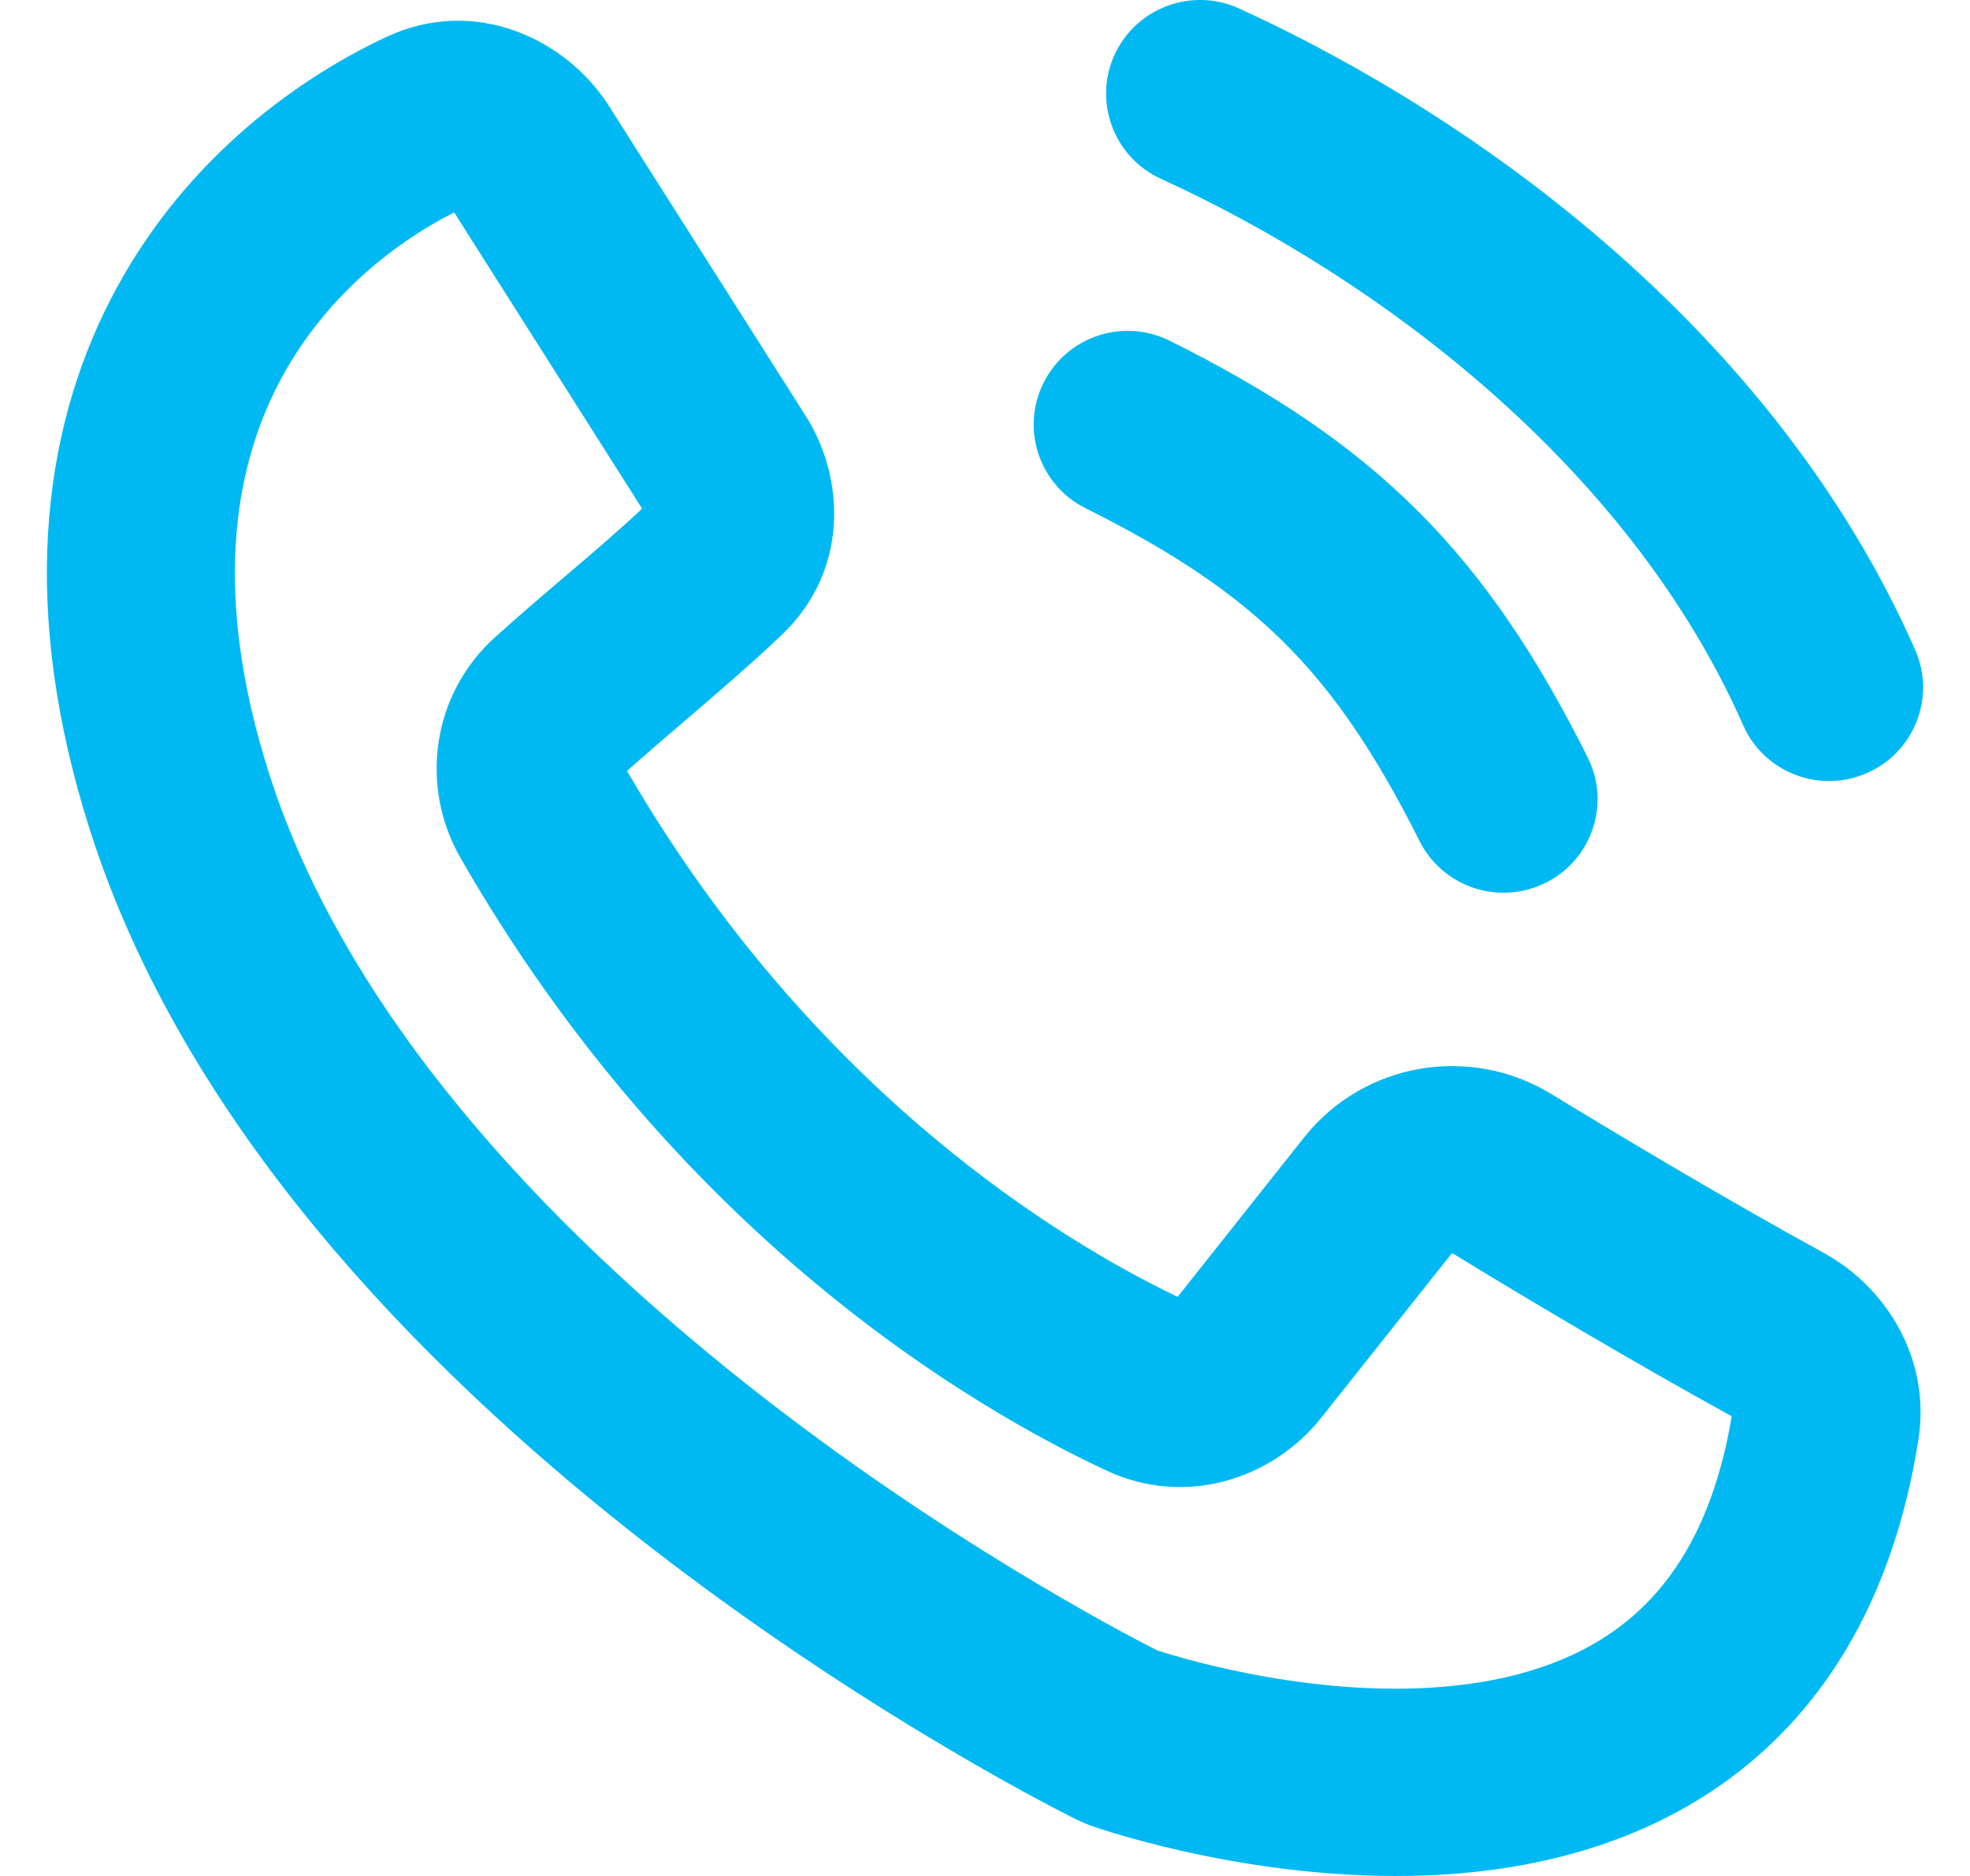<svg width="21" height="20" viewBox="0 0 21 20" fill="none" xmlns="http://www.w3.org/2000/svg">
<path fill-rule="evenodd" clip-rule="evenodd" d="M4.798 2.197L4.799 2.198L4.798 2.197ZM4.841 2.264L6.845 5.423C6.603 5.65 6.339 5.876 6.055 6.118C5.81 6.326 5.551 6.547 5.278 6.793C4.601 7.403 4.471 8.384 4.909 9.147C7.224 13.182 10.382 15.019 11.795 15.678C12.647 16.075 13.572 15.762 14.086 15.113L15.474 13.364C15.474 13.364 15.475 13.363 15.477 13.363C15.479 13.362 15.483 13.363 15.483 13.363C15.483 13.363 15.486 13.363 15.489 13.365C16.297 13.859 17.425 14.53 18.46 15.099C18.274 16.211 17.847 16.859 17.376 17.255C16.881 17.671 16.241 17.89 15.528 17.969C14.103 18.127 12.656 17.699 12.335 17.595C11.981 17.415 10.041 16.404 7.967 14.764C5.829 13.073 3.685 10.82 2.865 8.236C2.266 6.348 2.492 5.019 2.963 4.102C3.418 3.216 4.155 2.615 4.841 2.264ZM4.116 0.395C5.06 -0.049 6.037 0.414 6.492 1.131L8.589 4.435C9.013 5.103 9.042 6.08 8.353 6.749C8.058 7.035 7.647 7.388 7.264 7.716C7.054 7.896 6.853 8.068 6.684 8.219C8.677 11.655 11.341 13.245 12.553 13.826L13.902 12.126C14.539 11.323 15.673 11.135 16.536 11.663C17.335 12.151 18.439 12.808 19.44 13.357C20.108 13.723 20.585 14.486 20.45 15.347C20.207 16.894 19.572 18.021 18.668 18.781C17.779 19.529 16.719 19.846 15.749 19.954C13.84 20.165 12.015 19.593 11.681 19.482C11.597 19.454 11.527 19.424 11.452 19.387C11.094 19.207 8.985 18.117 6.722 16.328C4.482 14.557 1.957 11.996 0.955 8.838C0.218 6.519 0.436 4.638 1.179 3.192C1.909 1.772 3.091 0.876 4.116 0.395Z" fill="#00B9F2"/>
<path fill-rule="evenodd" clip-rule="evenodd" d="M13.21 0.091C12.708 -0.139 12.113 0.081 11.882 0.582C11.652 1.083 11.872 1.676 12.375 1.906C14.701 2.97 17.364 4.97 18.581 7.73C18.803 8.235 19.394 8.464 19.901 8.242C20.407 8.021 20.638 7.432 20.415 6.927C18.929 3.555 15.787 1.27 13.21 0.091ZM12.469 3.633C11.974 3.386 11.372 3.586 11.125 4.08C10.877 4.573 11.078 5.172 11.573 5.419C12.514 5.888 13.166 6.33 13.692 6.854C14.218 7.378 14.661 8.028 15.132 8.966C15.379 9.459 15.981 9.659 16.476 9.412C16.971 9.166 17.172 8.566 16.924 8.073C16.393 7.014 15.835 6.166 15.108 5.442C14.382 4.719 13.531 4.162 12.469 3.633Z" fill="#00B9F2"/>
</svg>
